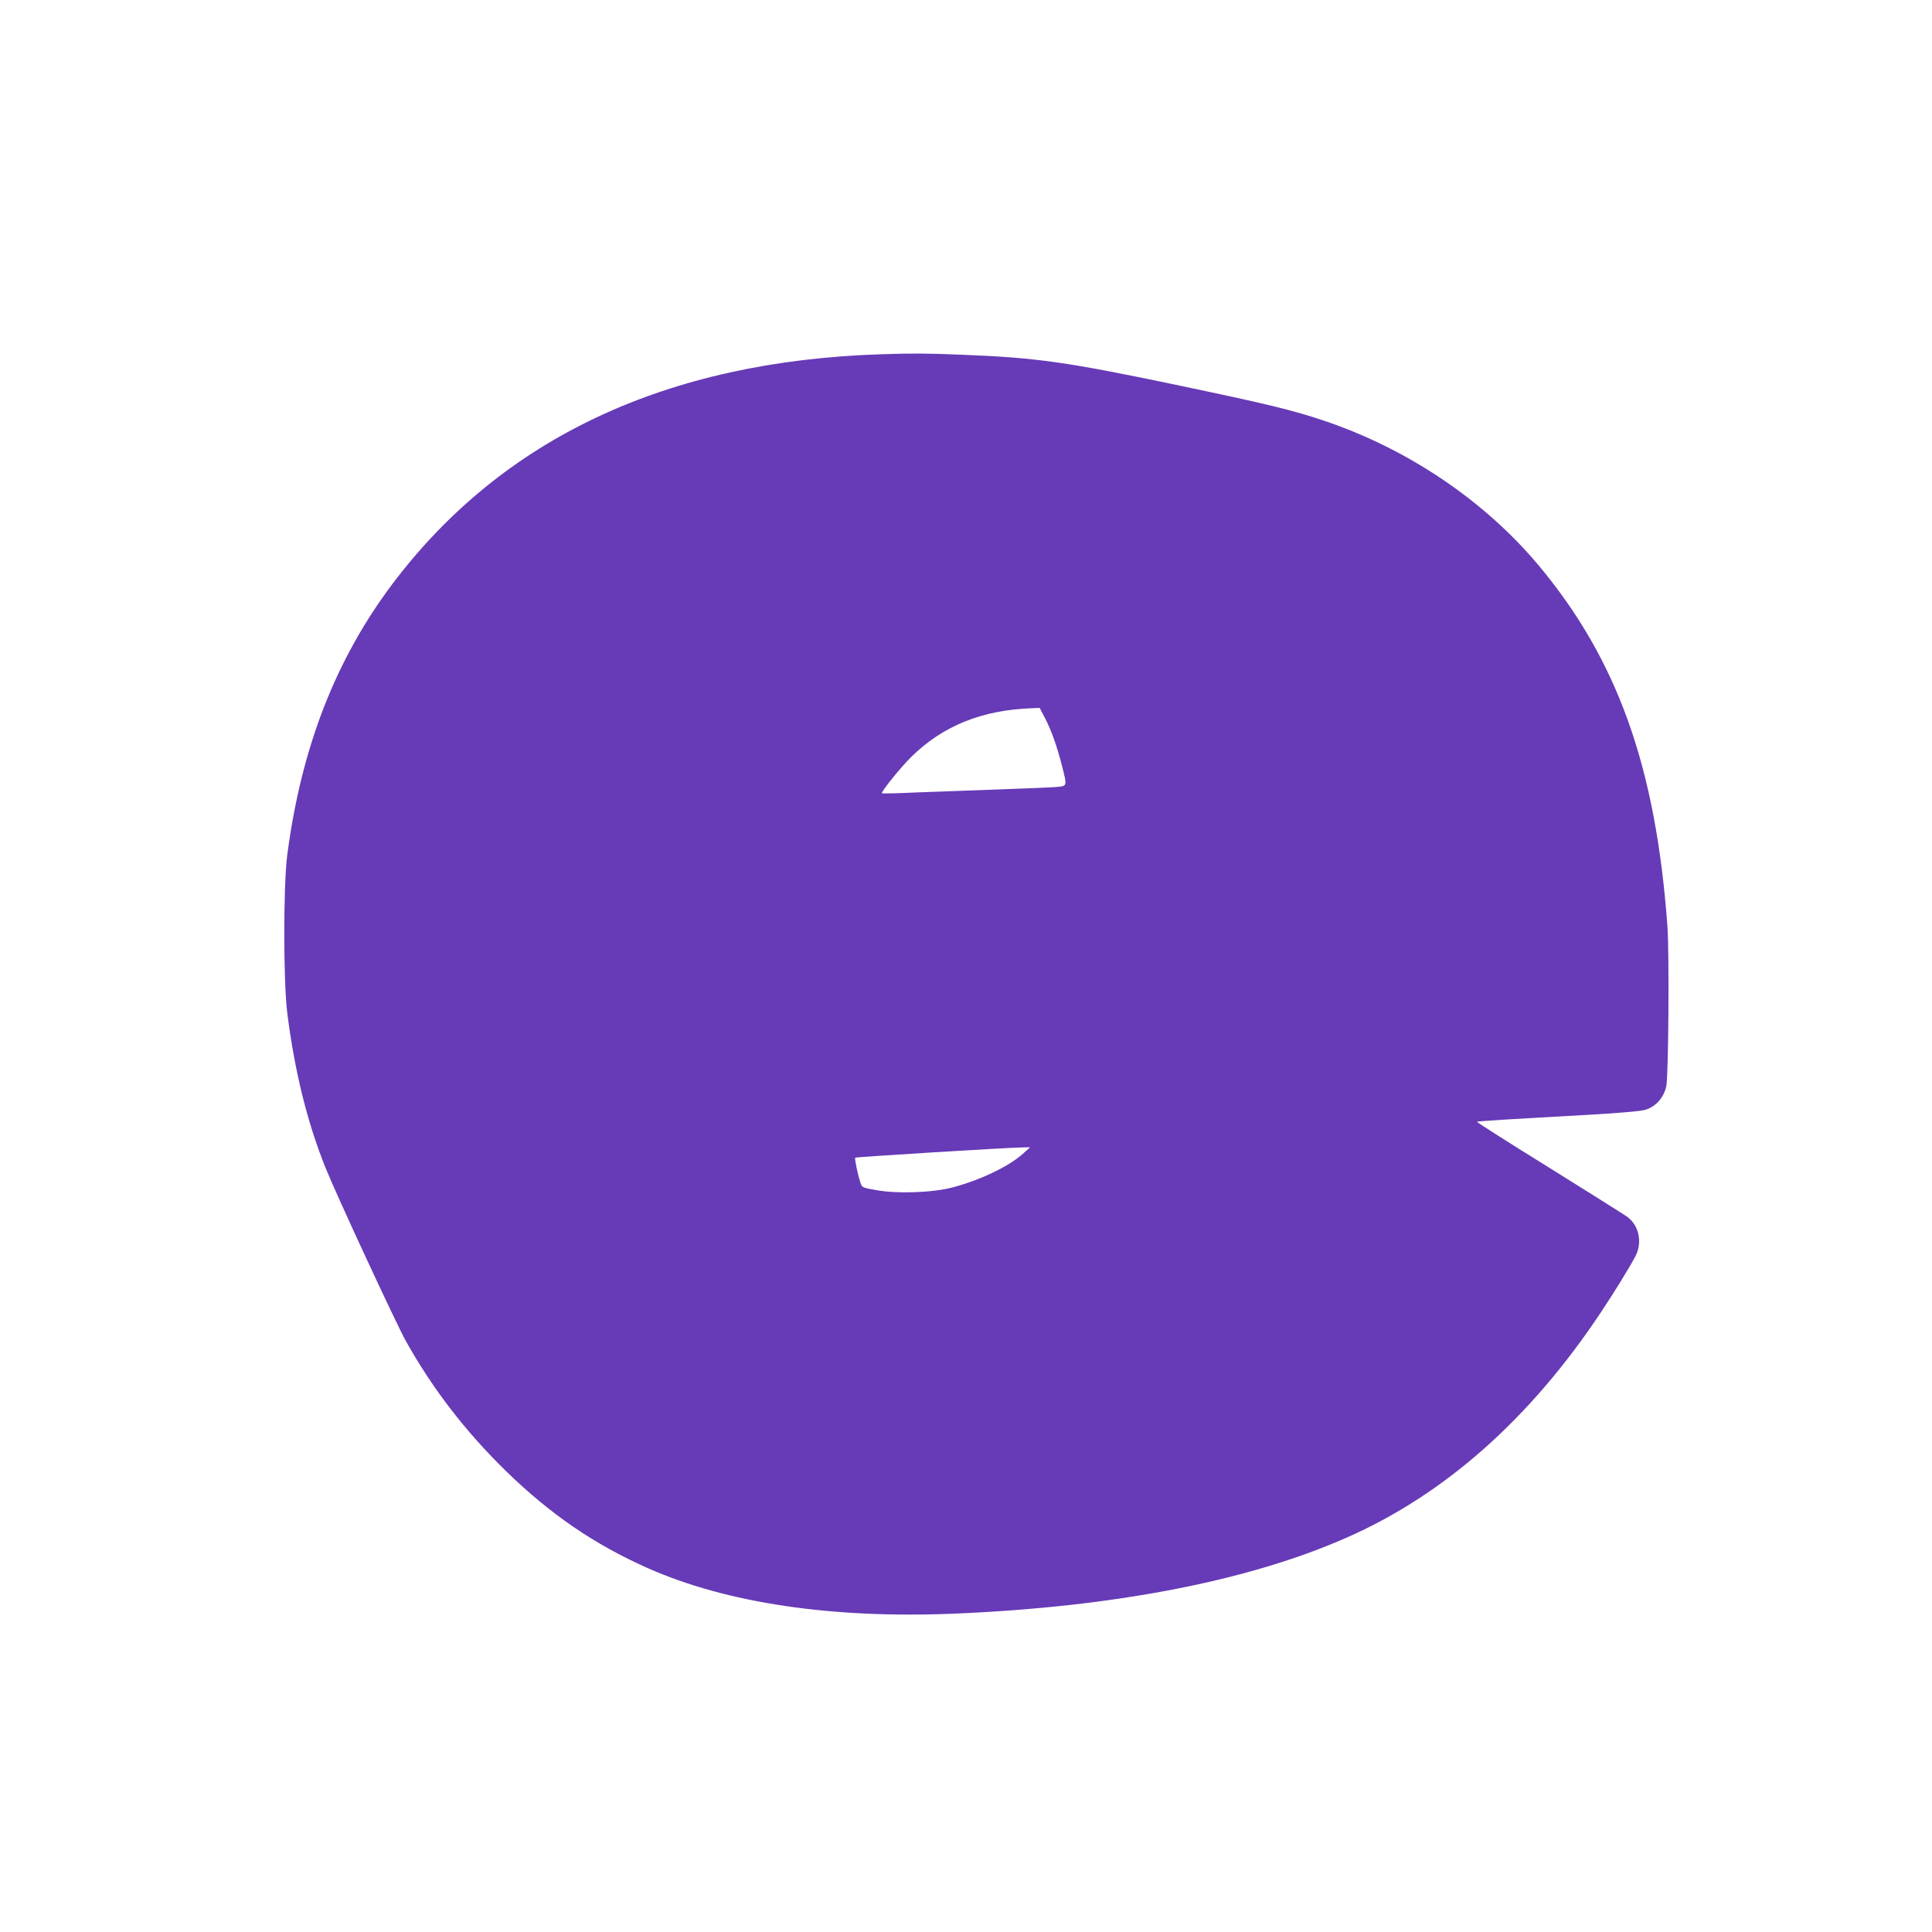 <?xml version="1.0" standalone="no"?>
<!DOCTYPE svg PUBLIC "-//W3C//DTD SVG 20010904//EN"
 "http://www.w3.org/TR/2001/REC-SVG-20010904/DTD/svg10.dtd">
<svg version="1.0" xmlns="http://www.w3.org/2000/svg"
 width="1280pt" height="1280pt" viewBox="0 0 1280 1280"
 preserveAspectRatio="xMidYMid meet">
<g transform="translate(0,1280) scale(0.1,-0.1)"
fill="#673ab7" stroke="none">
<path d="M5840 10453 c-1424 -45 -2510 -555 -3238 -1519 -379 -503 -606 -1088
-699 -1799 -26 -202 -26 -835 0 -1045 49 -387 132 -725 255 -1030 72 -179 466
-1028 531 -1145 178 -318 396 -600 662 -860 294 -287 587 -487 940 -644 524
-232 1218 -335 2026 -302 1061 44 1952 216 2603 503 651 286 1217 788 1686
1493 86 129 185 289 228 370 49 92 26 206 -54 264 -20 14 -253 161 -518 326
-265 164 -480 301 -477 303 4 4 246 19 755 47 174 10 327 23 356 31 73 20 128
81 144 160 14 68 20 885 7 1059 -77 1053 -330 1763 -853 2389 -361 431 -871
775 -1429 961 -207 69 -368 108 -948 230 -754 158 -947 185 -1447 205 -230 9
-324 10 -530 3z m1083 -2410 c44 -85 79 -185 112 -313 36 -142 37 -137 -37
-144 -35 -3 -205 -10 -378 -16 -173 -6 -418 -15 -544 -20 -126 -6 -231 -8
-233 -6 -8 8 122 170 194 241 210 207 471 312 804 323 l47 2 35 -67z m-146
-2887 c-95 -85 -284 -175 -466 -223 -133 -35 -367 -43 -505 -18 -92 16 -95 18
-105 48 -19 58 -40 161 -35 167 6 5 995 66 1104 68 l55 1 -48 -43z"/>
</g>
</svg>

